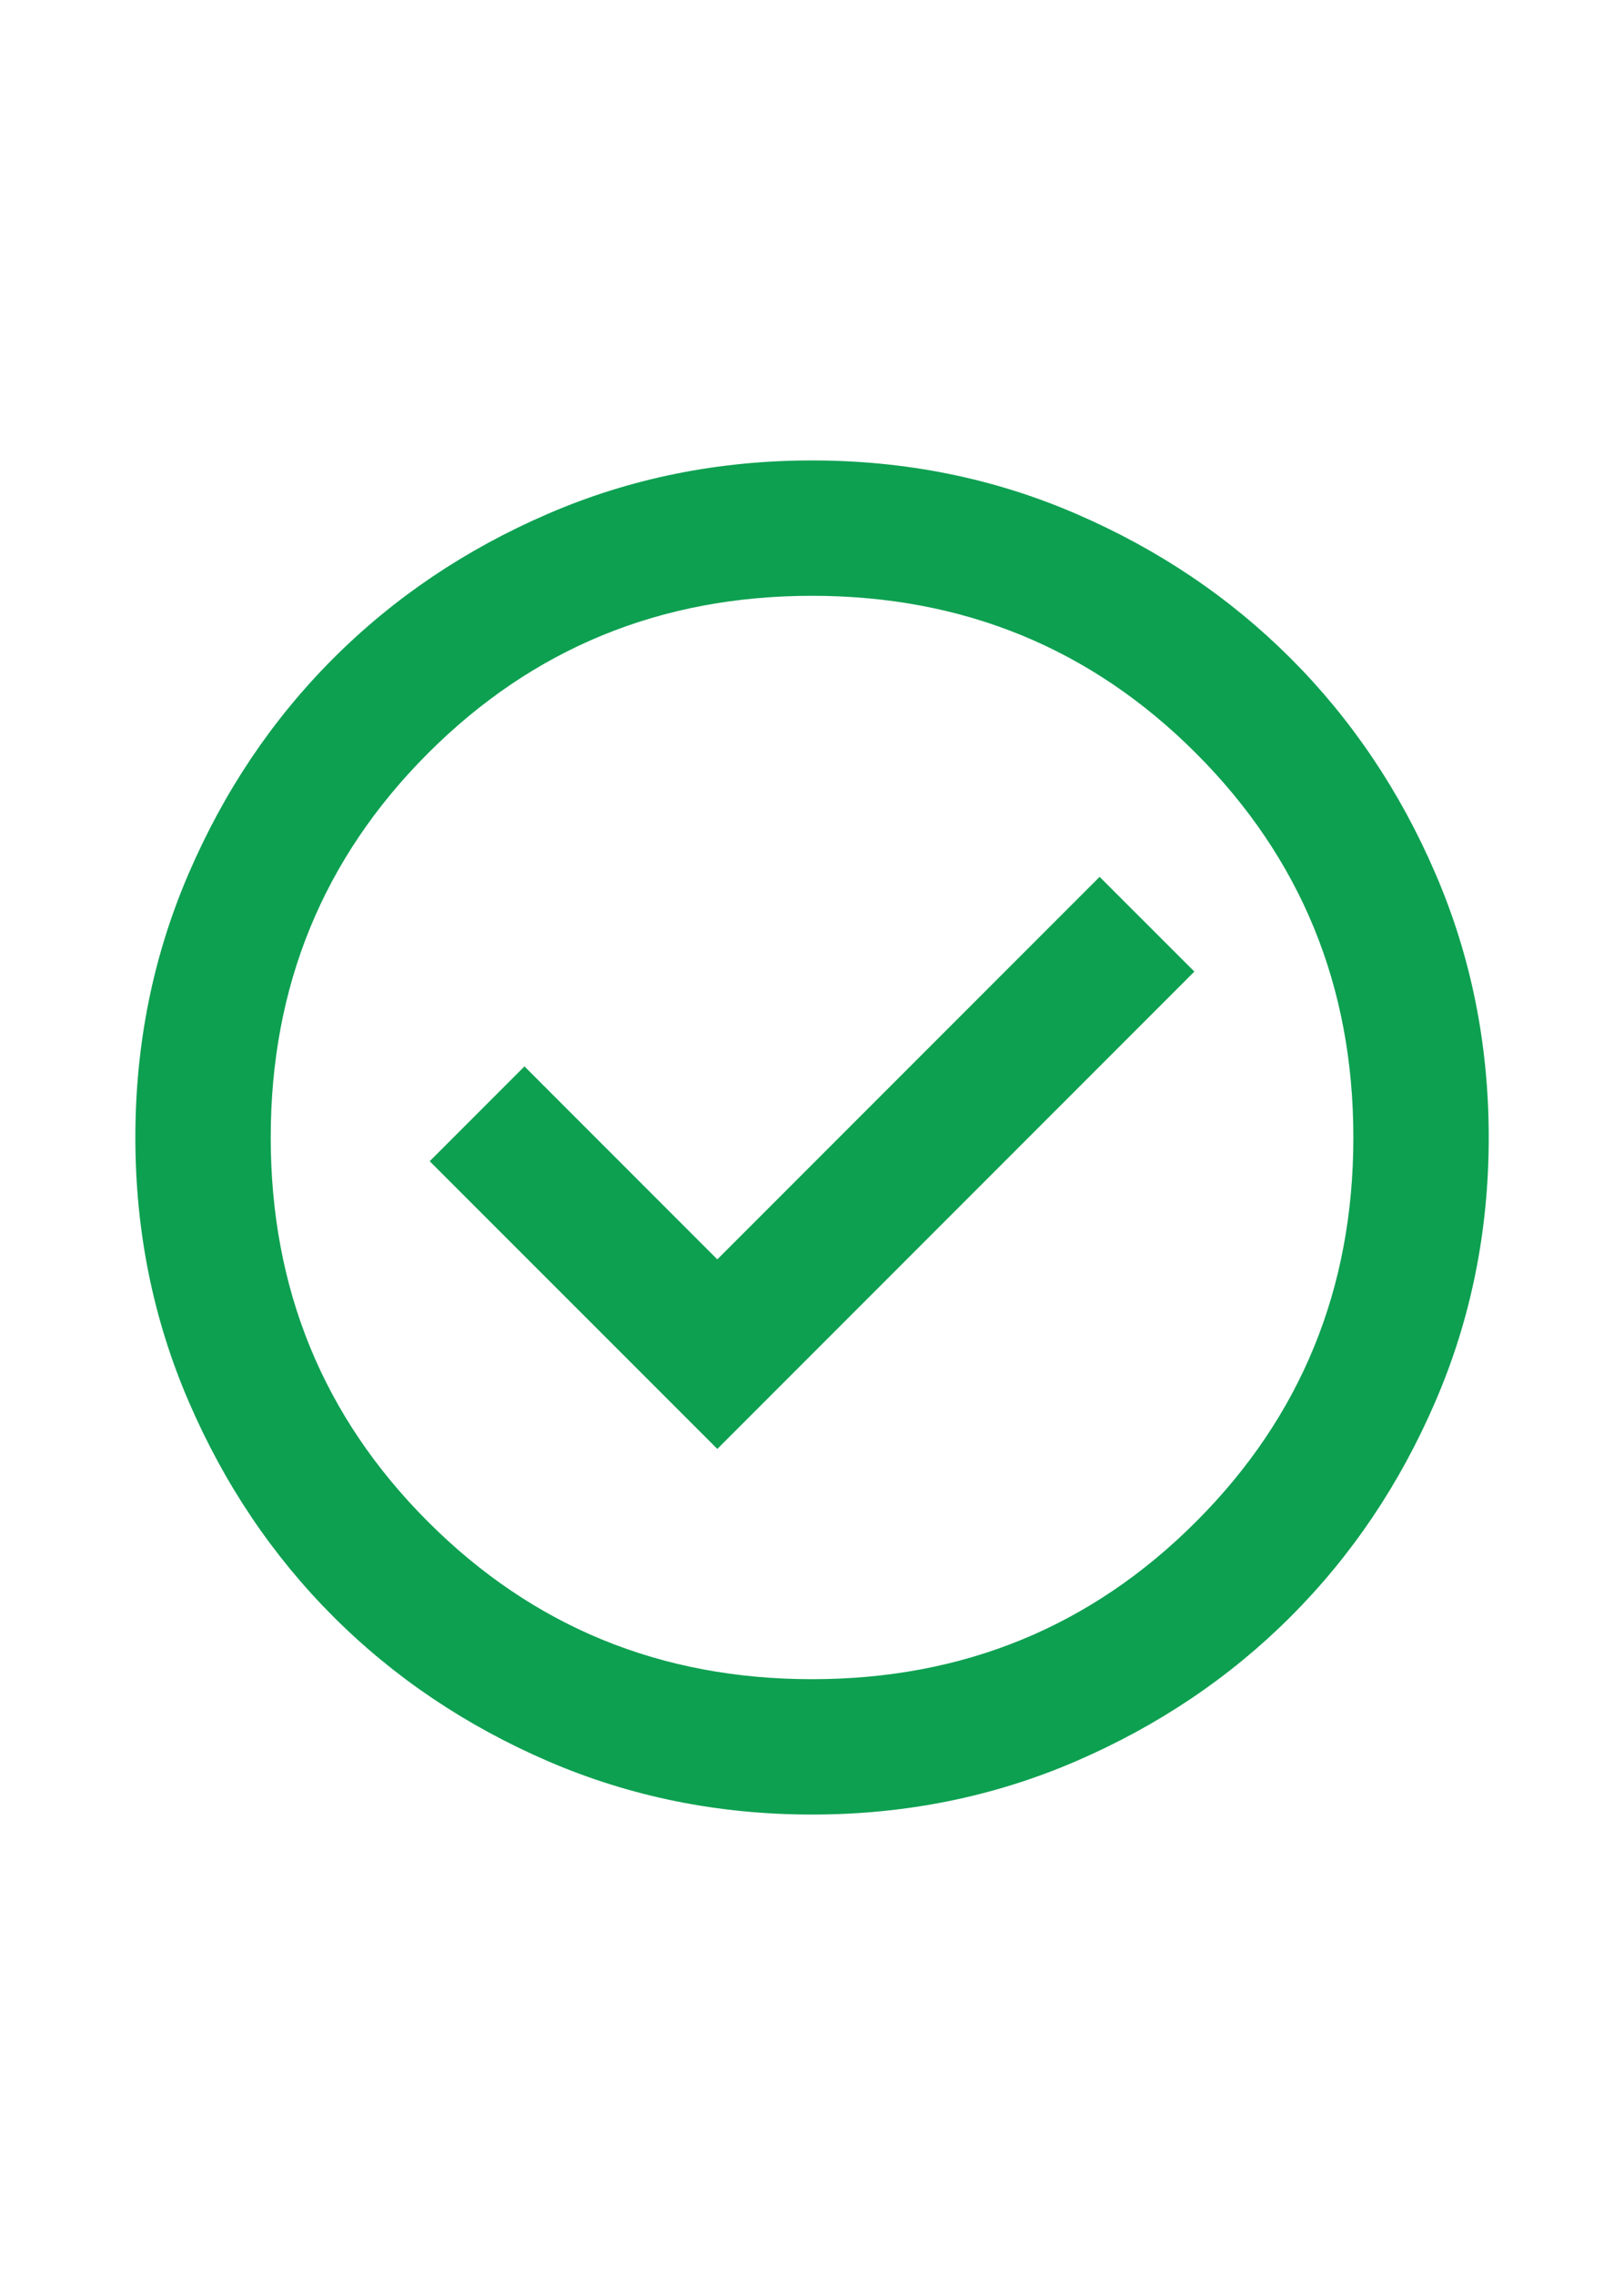 <svg width="20" height="28" viewBox="0 0 20 28" fill="none" xmlns="http://www.w3.org/2000/svg">
<mask id="mask0_9022_45478" style="mask-type:alpha" maskUnits="userSpaceOnUse" x="0" y="4" width="20" height="20">
<rect y="4" width="20" height="20" fill="#D9D9D9"/>
</mask>
<g mask="url(#mask0_9022_45478)">
<path d="M8.834 17.833L14.709 11.958L13.542 10.792L8.834 15.5L6.459 13.125L5.292 14.292L8.834 17.833ZM10 22.333C8.848 22.333 7.764 22.114 6.75 21.677C5.736 21.239 4.854 20.646 4.104 19.896C3.354 19.146 2.761 18.264 2.324 17.25C1.886 16.236 1.667 15.153 1.667 14C1.667 12.847 1.886 11.764 2.324 10.75C2.761 9.736 3.354 8.854 4.104 8.104C4.854 7.354 5.736 6.76 6.75 6.323C7.764 5.885 8.848 5.667 10 5.667C11.153 5.667 12.236 5.885 13.25 6.323C14.264 6.76 15.146 7.354 15.896 8.104C16.646 8.854 17.24 9.736 17.677 10.75C18.115 11.764 18.334 12.847 18.334 14C18.334 15.153 18.115 16.236 17.677 17.25C17.24 18.264 16.646 19.146 15.896 19.896C15.146 20.646 14.264 21.239 13.25 21.677C12.236 22.114 11.153 22.333 10 22.333ZM10 20.667C11.861 20.667 13.438 20.021 14.729 18.729C16.021 17.438 16.667 15.861 16.667 14C16.667 12.139 16.021 10.563 14.729 9.271C13.438 7.979 11.861 7.333 10 7.333C8.139 7.333 6.563 7.979 5.271 9.271C3.979 10.563 3.334 12.139 3.334 14C3.334 15.861 3.979 17.438 5.271 18.729C6.563 20.021 8.139 20.667 10 20.667Z" fill="#0DA051"/>
</g>
</svg>
